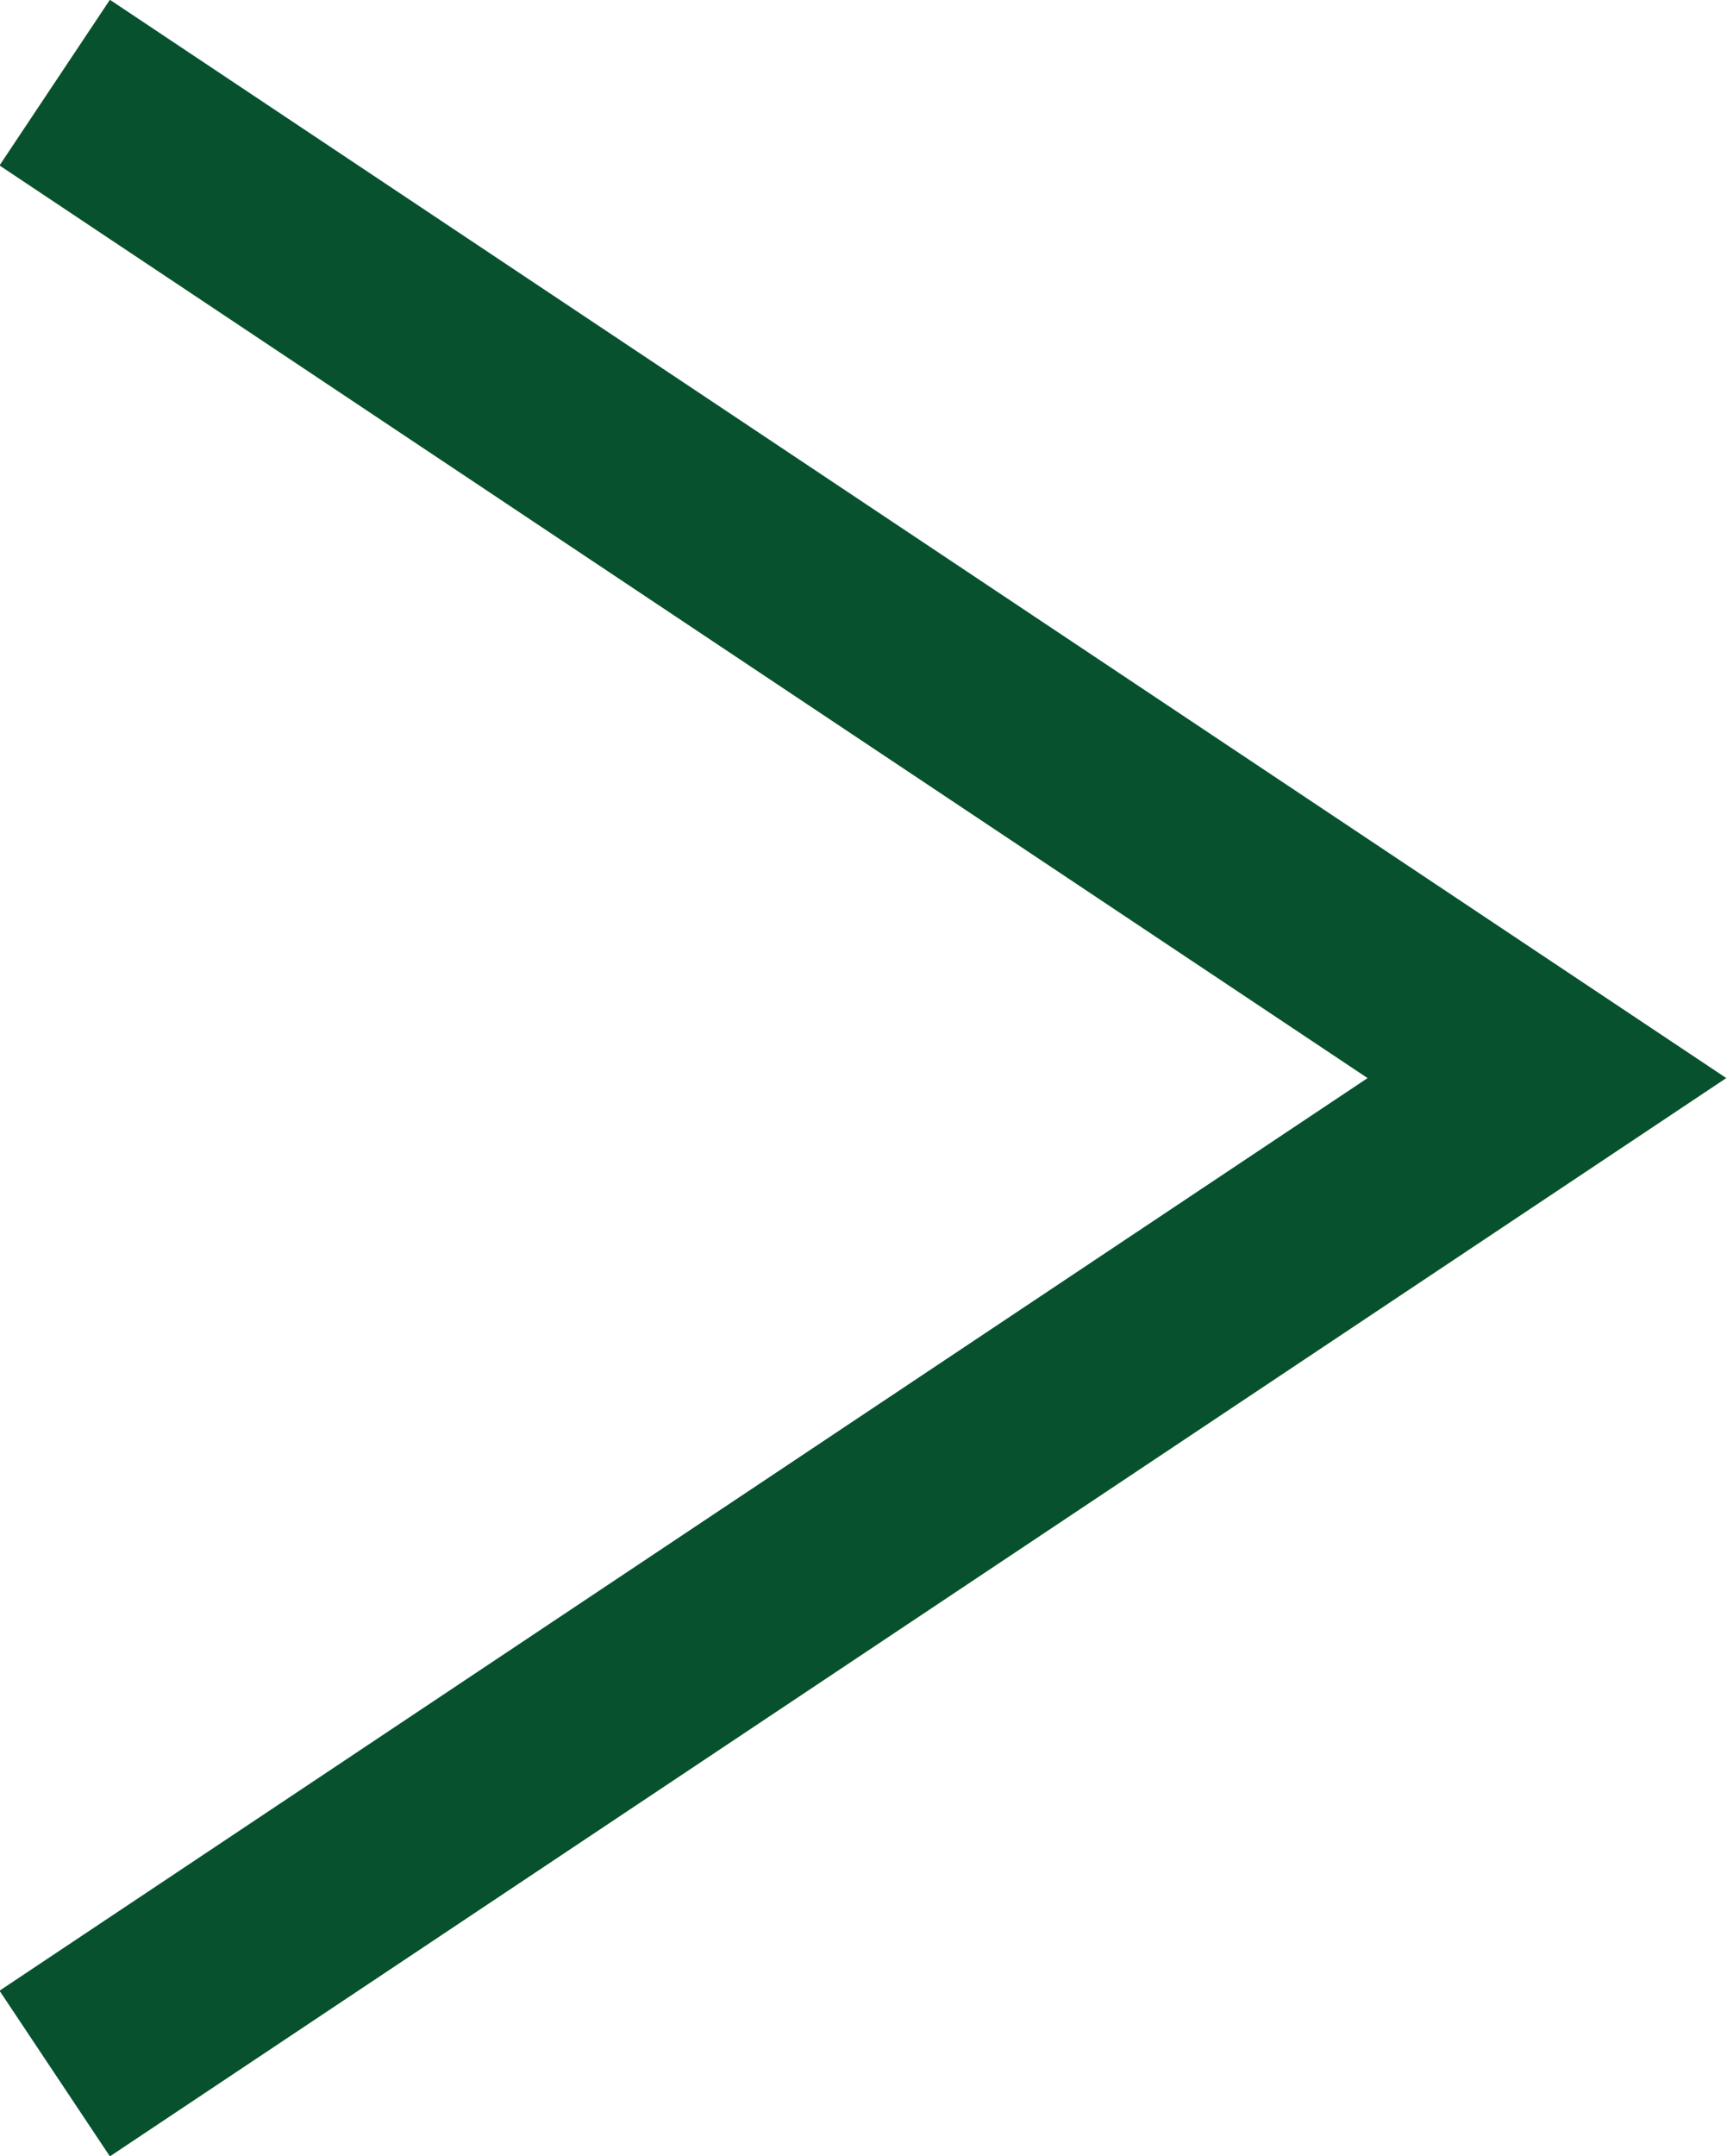 <?xml version="1.0" encoding="UTF-8"?>
<svg id="_レイヤー_2" data-name="レイヤー_2" xmlns="http://www.w3.org/2000/svg" viewBox="0 0 17.36 21.66">
  <defs>
    <style>
      .cls-1 {
        fill: none;
        stroke: #07512e;
        stroke-miterlimit: 10;
        stroke-width: 2px;
      }
    </style>
  </defs>
  <g id="_レイヤー_1-2" data-name="レイヤー_1">
    <polyline class="cls-1" points=".55 .83 15.55 10.83 .55 20.83"/>
  </g>
</svg>